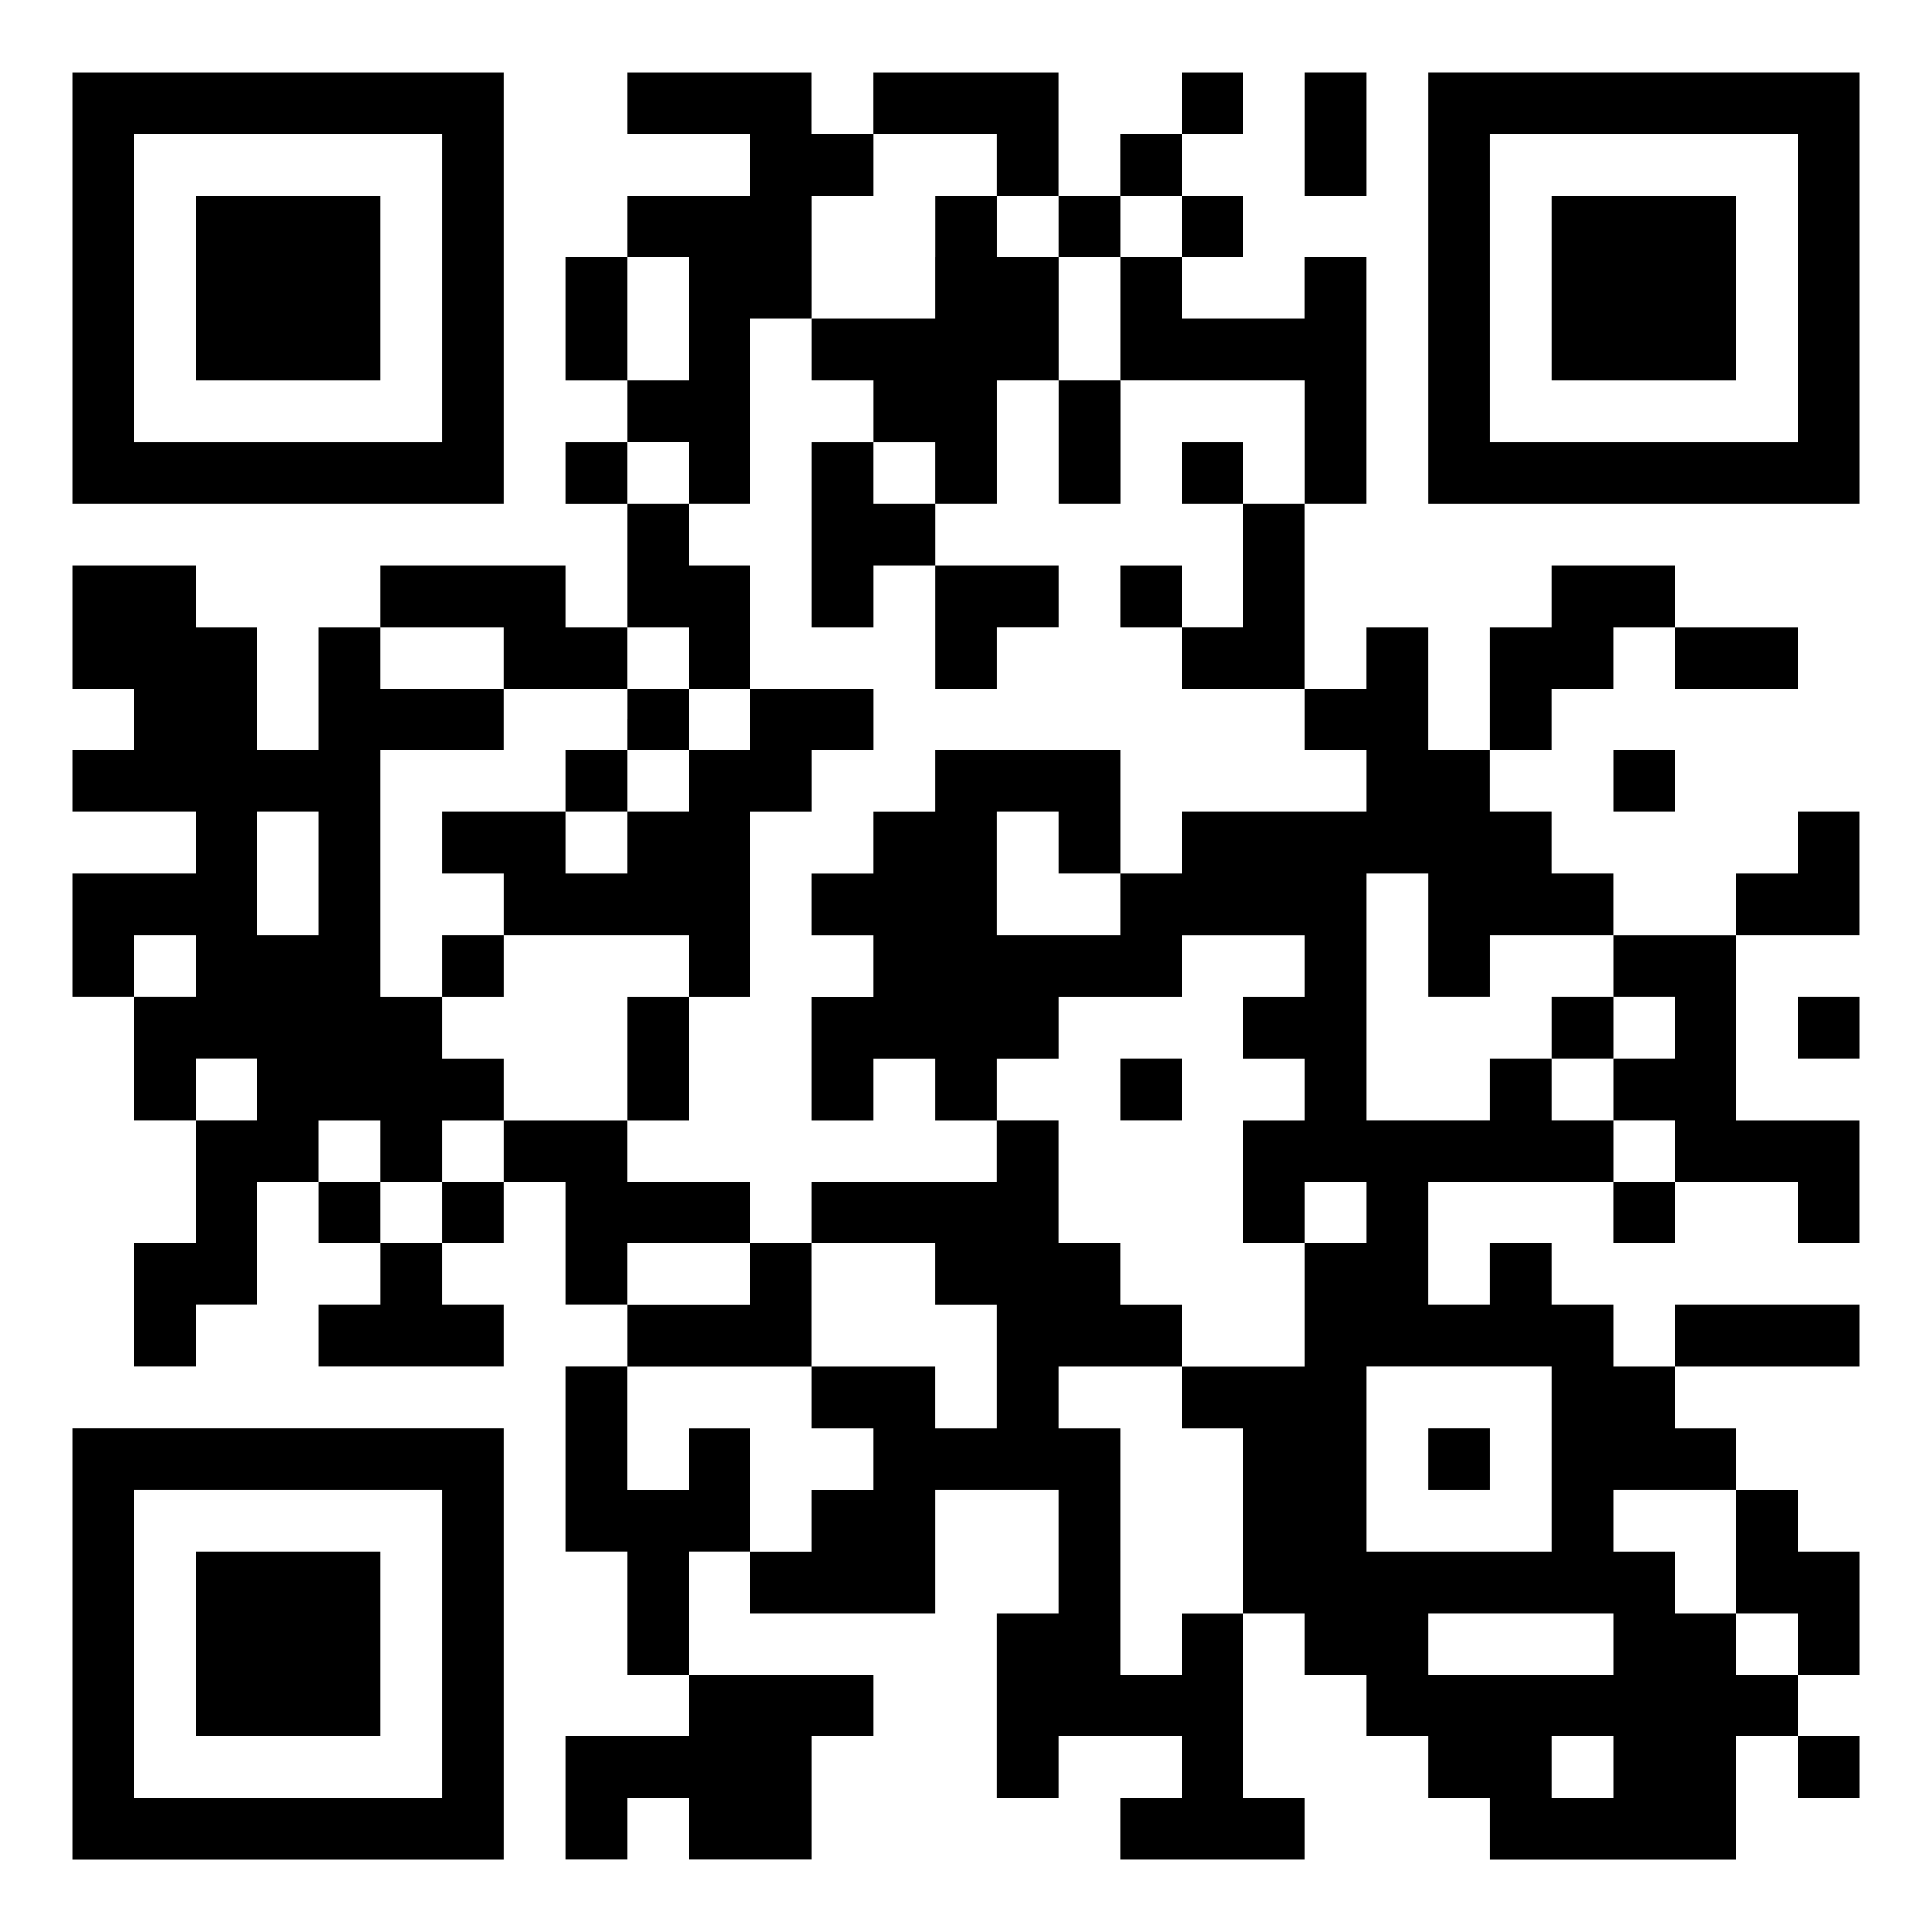 <?xml version="1.0" encoding="utf-8"?>
<!-- Generator: Adobe Illustrator 16.0.0, SVG Export Plug-In . SVG Version: 6.00 Build 0)  -->
<!DOCTYPE svg PUBLIC "-//W3C//DTD SVG 1.1//EN" "http://www.w3.org/Graphics/SVG/1.1/DTD/svg11.dtd">
<svg version="1.1" id="レイヤー_1" xmlns="http://www.w3.org/2000/svg" xmlns:xlink="http://www.w3.org/1999/xlink" x="0px"
	 y="0px" width="254.146px" height="254.146px" viewBox="0 0 254.146 254.146" enable-background="new 0 0 254.146 254.146"
	 xml:space="preserve">
<rect x="0" y="0" width="254.146" height="254.146" fill="#808080" stroke="none"/>
<rect x="-19.427" y="-18.427" fill="#FFFFFF" stroke="#000000" stroke-miterlimit="10" width="314" height="314"/>
<g>
	<path d="M9.505,37.884v28.379h28.378h28.38V37.884V9.505h-28.38H9.505V37.884L9.505,37.884z M58.154,37.884v20.271H37.883h-20.27
		V37.884V17.613h20.27h20.271V37.884L58.154,37.884z"/>
	<path d="M82.479,13.56v4.055h8.106h8.109v4.054v4.055h-8.109h-8.106v4.054v4.056h-4.056H74.37v8.106v8.108h4.054h4.056V54.1v4.056
		h-4.056H74.37v4.054v4.055h4.054h4.056v8.107v8.107h-4.056H74.37v-4.054V74.37H62.208H50.046v4.055v4.054h-4.054h-4.055v8.108
		v8.107h-4.056H33.83v-8.107v-8.108h-4.055H25.72v-4.054V74.37h-8.107H9.505v8.107v8.108h4.055h4.055v4.054v4.055h-4.055H9.505
		v4.055v4.054h8.108h8.107v4.055v4.055h-8.107H9.505v8.107v8.107h4.055h4.055v8.107v8.108h4.054h4.055v8.108v8.106h-4.055h-4.054
		v8.109v8.106h4.054h4.055v-4.053v-4.055h4.055h4.055v-8.109v-8.106h4.053h4.056v4.054v4.054h4.055h4.054v4.056v4.055h-4.054H41.94
		v4.055v4.053H54.1h12.162v-4.053v-4.055h-4.055h-4.054v-4.055v-4.056h4.054h4.055v-4.054v-4.054h4.055h4.054v8.106v8.109h4.054
		h4.056v4.055v4.053h-4.056H74.37v12.162v12.162h4.054h4.056v8.109v8.106h4.054h4.054v4.056v4.053H82.48h-8.11v8.109v8.106h4.054
		h4.056v-4.053v-4.056h4.054h4.054v4.056v4.053h8.109h8.107v-8.106v-8.109h4.055h4.054v-4.053v-4.056h-12.163H90.586v-8.106v-8.109
		h4.056h4.055v4.055v4.056h12.162h12.162v-8.109v-8.106h8.106h8.108v8.106v8.109h-4.054h-4.056v12.162v12.162h4.056h4.054v-4.056
		v-4.055h8.107h8.108v4.055v4.056h-4.055h-4.055v4.055v4.053h12.162h12.162v-4.053v-4.055h-4.054h-4.055V224.37v-12.16h4.055h4.054
		v4.053v4.054h4.056h4.054v4.056v4.053h4.054h4.055v4.055v4.056h4.055h4.054v4.055v4.053h16.217h16.216v-8.106v-8.109h4.056h4.054
		v4.055v4.056h4.055h4.055v-4.056v-4.055h-4.055h-4.055v-4.053v-4.056h4.055h4.055v-8.106v-8.109h-4.055h-4.055v-4.053v-4.055
		h-4.054h-4.056v-4.056v-4.053h-4.054h-4.054v-4.055v-4.056h12.162h12.162v-4.053v-4.055h-12.162h-12.162v4.055v4.053h-4.055h-4.055
		v-4.053v-4.055h-4.055h-4.054v-4.055v-4.056h-4.055h-4.055v4.056v4.055h-4.054h-4.055v-8.109v-8.106h12.162h12.162v4.054v4.054
		h4.054h4.056v-4.054v-4.054h8.106h8.108v4.054v4.054h4.055h4.055v-8.106v-8.108h-8.108h-8.108v-12.162V123.02h8.108h8.108v-8.107
		v-8.108h-4.055h-4.055v4.055v4.055h-4.054h-4.056v4.054v4.055h-8.106h-8.108v-4.055v-4.054h-4.055h-4.054v-4.055v-4.055h-4.055
		h-4.055v-4.054v-4.055h4.055h4.055v-4.055v-4.054h4.054h4.055v-4.055v-4.055h4.054h4.056v4.055v4.055h8.106h8.108v-4.055v-4.055
		h-8.108h-8.106v-4.054V74.37h-8.108h-8.107v4.055v4.054h-4.055h-4.055v8.108v8.107h-4.054h-4.055v-8.107v-8.108h-4.055h-4.054
		v4.055v4.055h-4.054h-4.056V78.425V66.263h4.056h4.054V50.046V33.83h-4.054h-4.056v4.054v4.054h-8.107h-8.107v-4.054V33.83h4.054
		h4.055v-4.056v-4.054h-4.055h-4.054v-4.055v-4.055h4.054h4.055V13.56V9.505h-4.055h-4.054v4.055v4.055h-4.055h-4.055v4.054v4.055
		h-4.055h-4.054v-8.107v-8.11h-12.162h-12.162v4.055v4.055h-4.054h-4.056V13.56V9.505H94.641H82.479V13.56L82.479,13.56z
		 M131.127,21.667v4.055h4.056h4.054v4.054v4.056h4.054h4.055v-4.056v-4.054h4.055h4.055v4.054v4.056h-4.055h-4.055v8.106v8.108
		h12.162h12.162v8.107v8.108h-4.054h-4.055v8.107v8.107h-4.055h-4.054v4.055v4.055h8.107h8.107v4.054v4.055h4.056h4.054v4.055v4.054
		h-12.162h-12.162v4.055v4.055h-4.055h-4.055v4.054v4.055h-8.107h-8.108v-8.107v-8.108h4.056h4.054v4.055v4.055h4.054h4.055v-8.108
		v-8.106h-12.161H123.02v4.054v4.054h-4.056h-4.054v4.055v4.055h-4.054h-4.056v4.054v4.055h4.056h4.054v4.055v4.054h-4.054h-4.056
		v8.108v8.107h4.056h4.054v-4.054v-4.055h4.054h4.056v4.055v4.054h4.054h4.054v-4.054v-4.055h4.056h4.054v-4.055v-4.055h8.107h8.108
		v-4.054v-4.055h8.107h8.107v4.055v4.054h-4.054h-4.055v4.055v4.055h4.055h4.054v4.055v4.054h-4.054h-4.055v8.108v8.106h4.055h4.054
		v-4.054v-4.054h4.056h4.054v4.054v4.054h-4.054h-4.056v8.109v8.107h-8.107h-8.107v4.055v4.055h4.054h4.055v12.162v12.162h-4.055
		h-4.054v4.053v4.054h-4.055h-4.055v-16.216V187.89h-4.055h-4.054v-4.055v-4.055h8.107h8.108v-4.054v-4.055h-4.055h-4.055v-4.055
		v-4.056h-4.055h-4.054v-8.106v-8.108h-4.054h-4.056v4.054v4.056h-12.162H106.8v4.054v4.054h8.108h8.108v4.056v4.055h4.054h4.054
		v8.107v8.108h-4.054h-4.054v-4.055v-4.055h-8.108H106.8v4.055v4.055h4.056h4.054v4.053v4.056h-4.054H106.8v4.055v4.053h-4.055
		h-4.053v-8.106v-8.107h-4.055h-4.056v4.053V196h-4.054h-4.054v-8.107v-8.108h12.162h12.161v-8.107v-8.109h-4.055H98.69v4.056v4.055
		h-8.109h-8.106v-4.055v-4.056h8.106h8.109v-4.054v-4.054h-8.109h-8.106v-4.055v-4.055H74.37h-8.107v4.055v4.055h-4.055h-4.054
		v4.054v4.054H54.1h-4.055v-4.054v-4.054h-4.054h-4.055v-4.055v-4.055h4.055h4.054v4.055v4.055H54.1h4.055v-4.055v-4.055h4.054
		h4.055v-4.054v-4.055h-4.055h-4.054v-4.055v-4.055H54.1h-4.055v-16.216V98.695h8.108h8.106V94.64v-4.054h-8.106h-8.108v-4.055
		v-4.055h8.108h8.106v4.055v4.055h8.108h8.108v-4.055v-4.055h4.054h4.054v4.055v4.055h4.056h4.055v-8.108V74.37H94.64h-4.056v-4.055
		v-4.054h-4.054h-4.054v-4.055v-4.055h4.054h4.054v4.055v4.055h4.056h4.055V54.1V41.938h4.053h4.056V33.83v-8.108h4.055h4.054
		v-4.055v-4.055h8.108h8.106V21.667L131.127,21.667z M90.586,41.938v8.108h-4.054h-4.054v-8.108V33.83h4.054h4.054V41.938
		L90.586,41.938z M41.938,114.911v8.107h-4.056H33.83v-8.107v-8.108h4.053h4.056V114.911L41.938,114.911z M187.885,123.02v8.107
		h4.055h4.054v-4.054v-4.055h8.108h8.107v4.055v4.054h4.055h4.055v4.055v4.054h-4.055h-4.055v4.056v4.054h4.055h4.055v4.054v4.056
		h-4.055h-4.055v-4.056v-4.054h-4.055H204.1v-4.054v-4.056h-4.055h-4.055v4.056v4.054h-8.107h-8.107v-16.217v-16.216h4.054h4.055
		V123.02L187.885,123.02z M25.721,127.073v4.054h-4.055h-4.054v-4.054v-4.055h4.054h4.055V127.073L25.721,127.073z M33.83,143.29
		v4.054h-4.055H25.72v-4.054v-4.056h4.055h4.055V143.29L33.83,143.29z M204.101,191.938V204.1h-12.162h-12.162v-12.162v-12.162
		h12.162h12.162V191.938L204.101,191.938z M228.425,204.101v8.109h4.056h4.054v4.053v4.054h-4.054h-4.056v-4.054v-4.053h-4.054
		h-4.054v-4.055V204.1h-4.055h-4.055v-4.053v-4.055h8.108h8.106v8.108H228.425z M212.209,216.263v4.054h-12.162h-12.162v-4.054
		v-4.053h12.162h12.162V216.263L212.209,216.263z M212.209,232.479v4.056h-4.055H204.1v-4.056v-4.055h4.054h4.055V232.479
		L212.209,232.479z"/>
	<polygon points="171.668,17.613 171.668,25.722 175.723,25.722 179.776,25.722 179.776,17.613 179.776,9.505 175.723,9.505 
		171.668,9.505 	"/>
	<path d="M187.885,37.884v28.379h28.379h28.379V37.884V9.505h-28.379h-28.379V37.884L187.885,37.884z M236.533,37.884v20.271
		h-20.271h-20.271V37.884V17.613h20.271h20.271V37.884L236.533,37.884z"/>
	<polygon points="212.209,102.749 212.209,106.803 216.263,106.803 220.317,106.803 220.317,102.749 220.317,98.695 216.263,98.695 
		212.209,98.695 	"/>
	<polygon points="236.533,135.182 236.533,139.235 240.588,139.235 244.642,139.235 244.642,135.182 244.642,131.127 
		240.588,131.127 236.533,131.127 	"/>
	<path d="M9.505,216.263v28.378h28.378h28.38v-28.378v-28.377h-28.38H9.505V216.263L9.505,216.263z M58.154,216.263v20.271H37.883
		h-20.27v-20.271v-20.27h20.27h20.271V216.263L58.154,216.263z"/>
	<polygon points="25.721,37.884 25.721,50.046 37.883,50.046 50.046,50.046 50.046,37.884 50.046,25.722 37.883,25.722 
		25.721,25.722 	"/>
	<path d="M123.02,33.83v8.106h-8.108h-8.107v4.056v4.054h4.055h4.054V54.1v4.056h-4.054h-4.055v12.161v12.162h4.055h4.054v-4.054
		V74.37h4.054h4.056v8.107v8.108h4.054h4.054v-4.055v-4.055h4.056h4.054v-4.054V74.37h-8.108h-8.106v-4.055v-4.054h4.054h4.054
		v-8.108v-8.107h4.056h4.054v8.107v8.108h4.054h4.056v-8.108v-8.107h-4.056h-4.054v-8.108V33.83h-4.054h-4.056v-4.056v-4.054h-4.054
		h-4.054v8.109H123.02z M123.02,62.208v4.055h-4.056h-4.054v-4.055v-4.055h4.054h4.056V62.208L123.02,62.208z"/>
	<polygon points="155.452,62.208 155.452,66.263 159.506,66.263 163.56,66.263 163.56,62.208 163.56,58.154 159.506,58.154 
		155.452,58.154 	"/>
	<polygon points="147.344,78.425 147.344,82.479 151.397,82.479 155.452,82.479 155.452,78.425 155.452,74.37 151.397,74.37 
		147.344,74.37 	"/>
	<path d="M82.479,94.641v4.055h-4.056H74.37v4.055v4.054h-8.107h-8.107v4.055v4.055h4.054h4.055v4.054v4.055h-4.055h-4.054v4.055
		v4.054h4.054h4.055v-4.054v-4.055h12.161h12.162v4.055v4.054h-4.054h-4.054v8.108v8.107h4.054h4.054v-8.107v-8.108h4.056h4.055
		v-12.162v-12.162h4.053h4.056v-4.054v-4.054h4.055h4.054v-4.056v-4.054h-8.107h-8.107v4.054v4.056h-4.055h-4.056v-4.056v-4.054
		h-4.054h-4.054v4.052H82.479z M90.586,102.749v4.054h-4.054h-4.054v4.055v4.055h-4.056H74.37v-4.055v-4.055h4.054h4.056v-4.054
		v-4.055h4.054h4.054L90.586,102.749L90.586,102.749z"/>
	<polygon points="147.344,143.29 147.344,147.344 151.397,147.344 155.452,147.344 155.452,143.29 155.452,139.235 151.397,139.235 
		147.344,139.235 	"/>
	<polygon points="204.101,135.182 204.101,139.235 208.154,139.235 212.209,139.235 212.209,135.182 212.209,131.127 
		208.154,131.127 204.101,131.127 	"/>
	<polygon points="187.885,191.938 187.885,195.993 191.938,195.993 195.992,195.993 195.992,191.938 195.992,187.886 
		191.938,187.886 187.885,187.886 	"/>
	<polygon points="204.101,37.884 204.101,50.046 216.263,50.046 228.425,50.046 228.425,37.884 228.425,25.722 216.263,25.722 
		204.101,25.722 	"/>
	<polygon points="25.721,216.263 25.721,228.424 37.883,228.424 50.046,228.424 50.046,216.263 50.046,204.101 37.883,204.101 
		25.721,204.101 	"/>
</g>
</svg>
